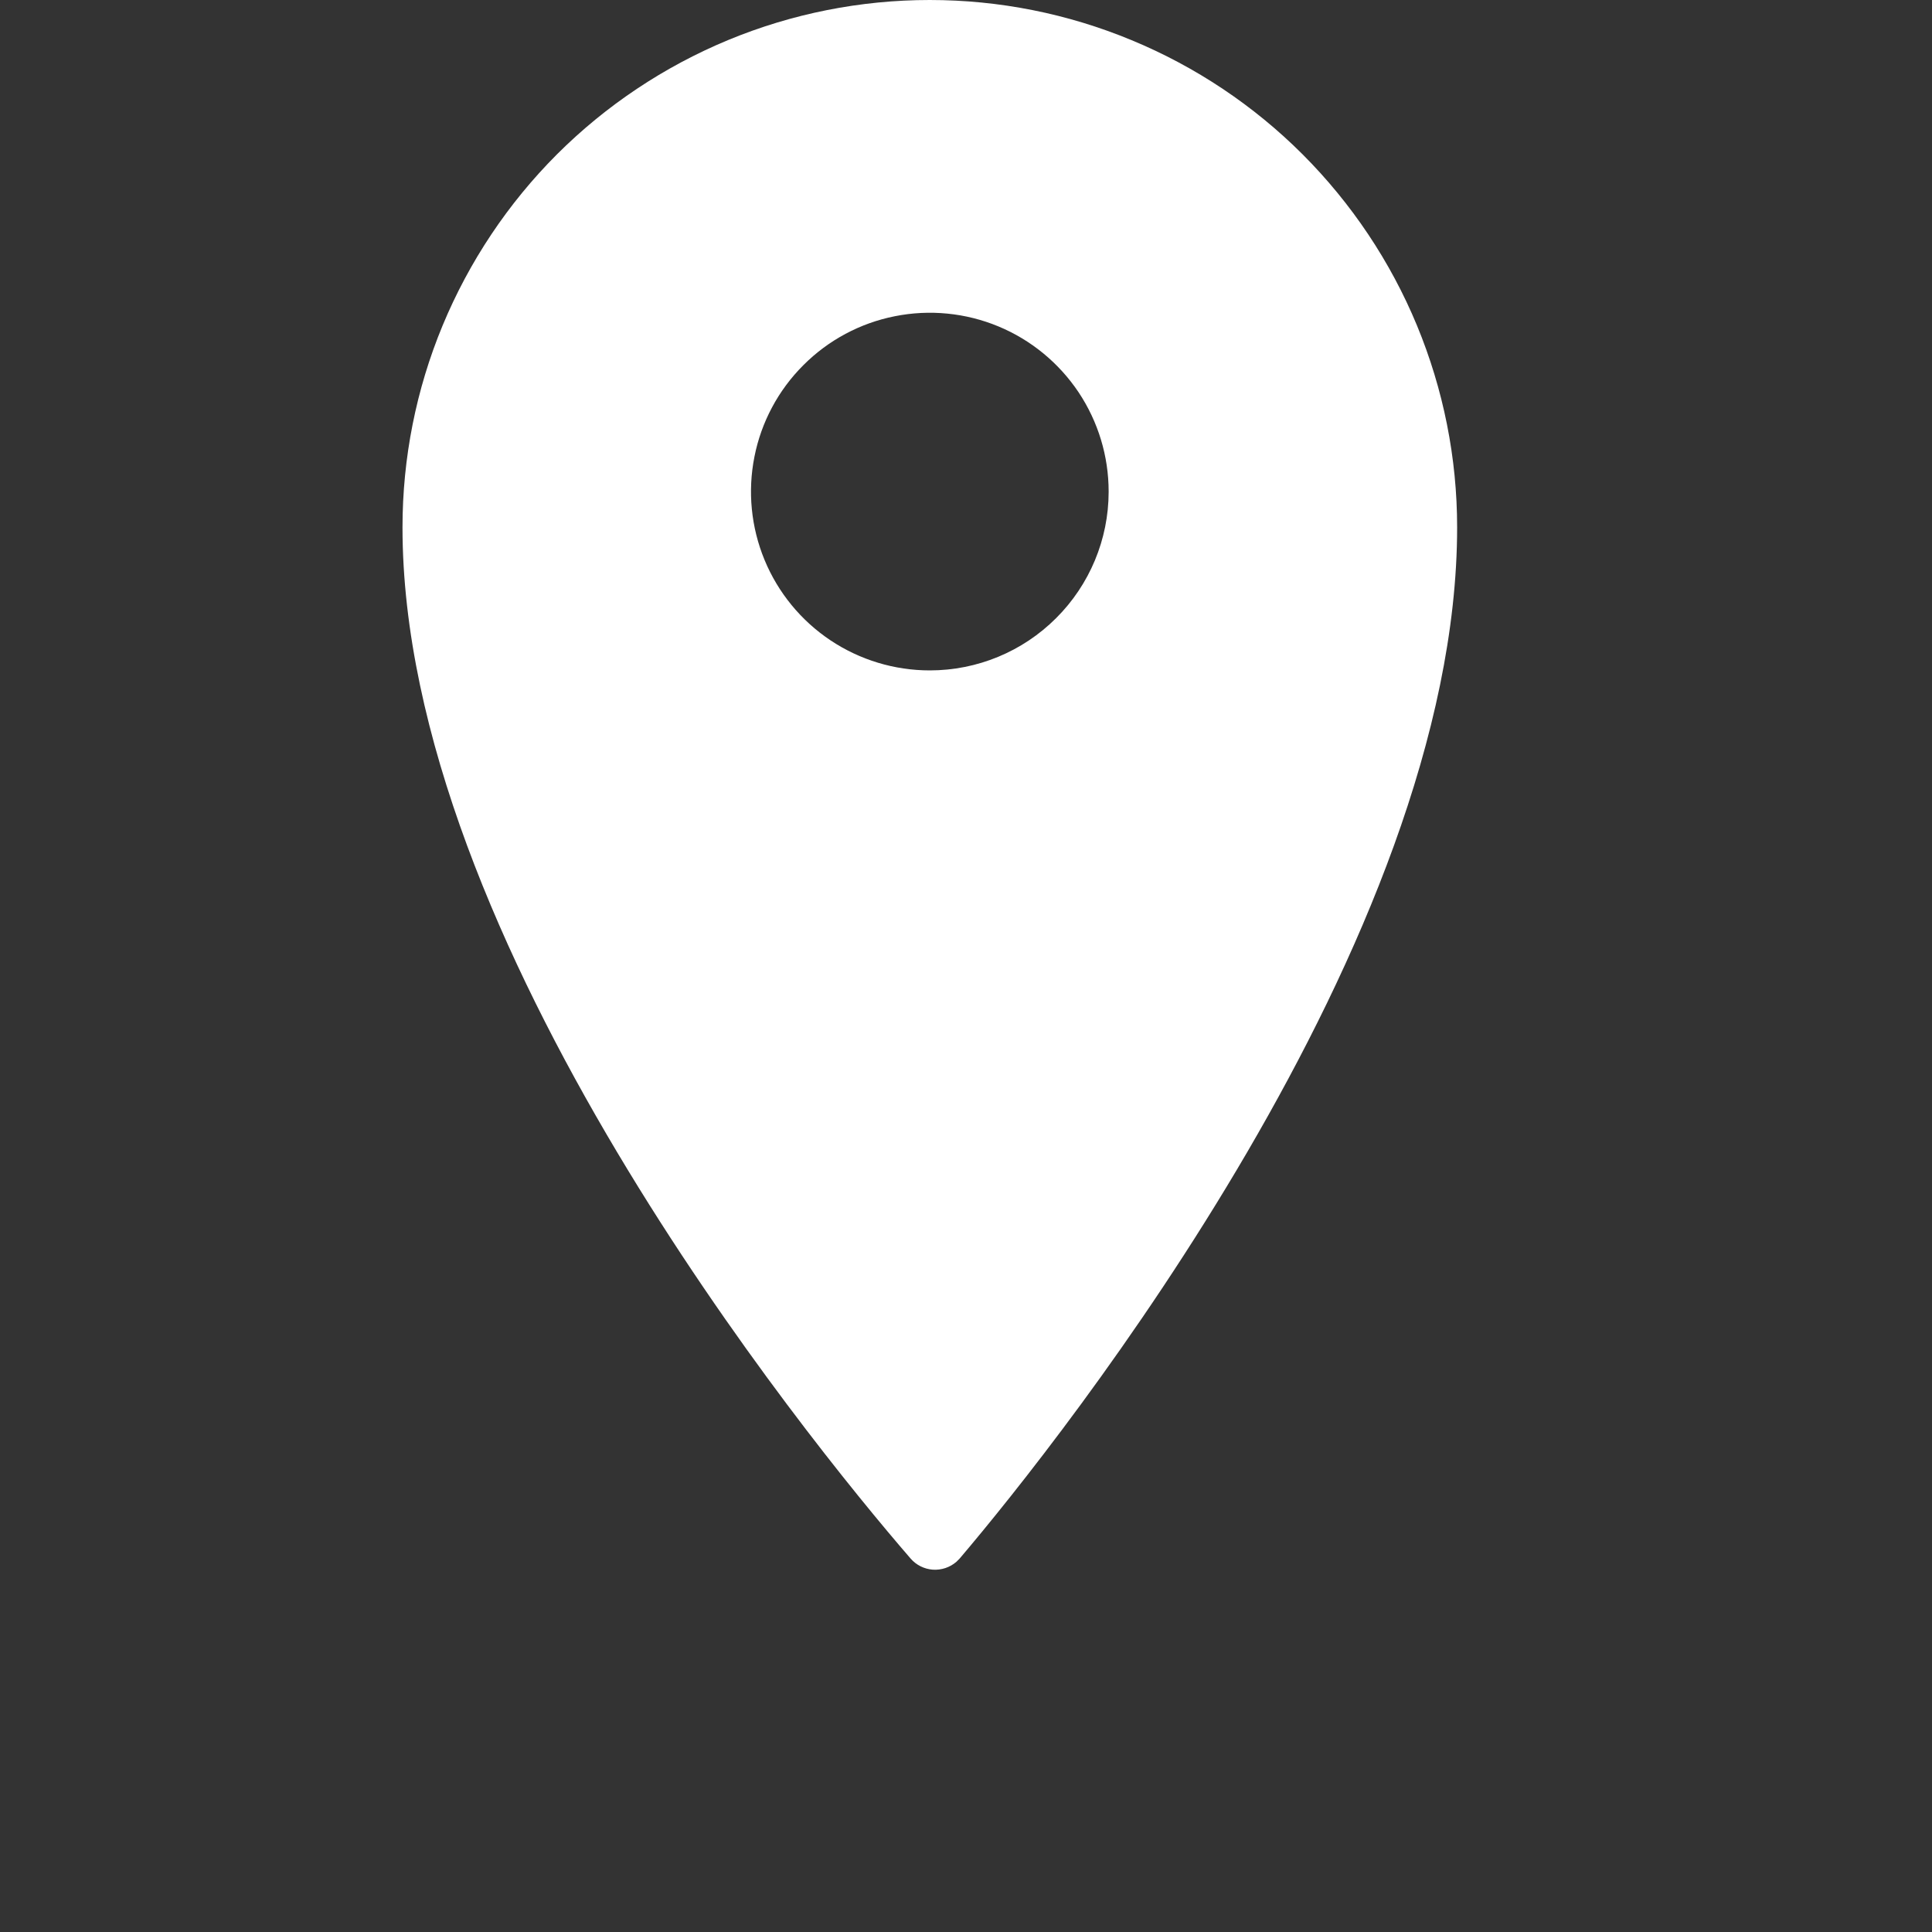 <?xml version="1.0" encoding="UTF-8"?> <svg xmlns="http://www.w3.org/2000/svg" width="24" height="24" viewBox="0 0 24 24" fill="none"><rect x="0" y="0" width="24" height="24" fill="#333333" stroke="none"/><path d="M11.55 1.90872e-08C10.69 -6.56508e-05 9.838 0.169 9.044 0.498C8.249 0.828 7.527 1.31 6.918 1.918C6.31 2.527 5.828 3.249 5.498 4.044C5.169 4.838 5 5.69 5 6.551C5 11.677 10.001 17.846 11.312 19.361C11.382 19.442 11.481 19.491 11.588 19.499C11.695 19.506 11.8 19.471 11.881 19.401L11.921 19.361C13.214 17.84 18.101 11.677 18.101 6.55C18.101 5.69 17.931 4.838 17.602 4.043C17.273 3.249 16.79 2.527 16.182 1.918C15.574 1.31 14.852 0.828 14.057 0.499C13.262 0.169 12.411 1.90872e-08 11.55 1.90872e-08ZM11.55 8.328C11.111 8.328 10.682 8.198 10.316 7.954C9.951 7.71 9.666 7.363 9.498 6.957C9.33 6.551 9.286 6.104 9.372 5.673C9.457 5.242 9.669 4.846 9.98 4.536C10.29 4.225 10.686 4.013 11.117 3.928C11.548 3.842 11.995 3.886 12.401 4.054C12.807 4.222 13.153 4.507 13.398 4.872C13.642 5.238 13.772 5.667 13.772 6.106V6.112C13.771 6.7 13.536 7.264 13.119 7.679C12.703 8.095 12.139 8.328 11.55 8.328Z" fill="white"></path></svg> 